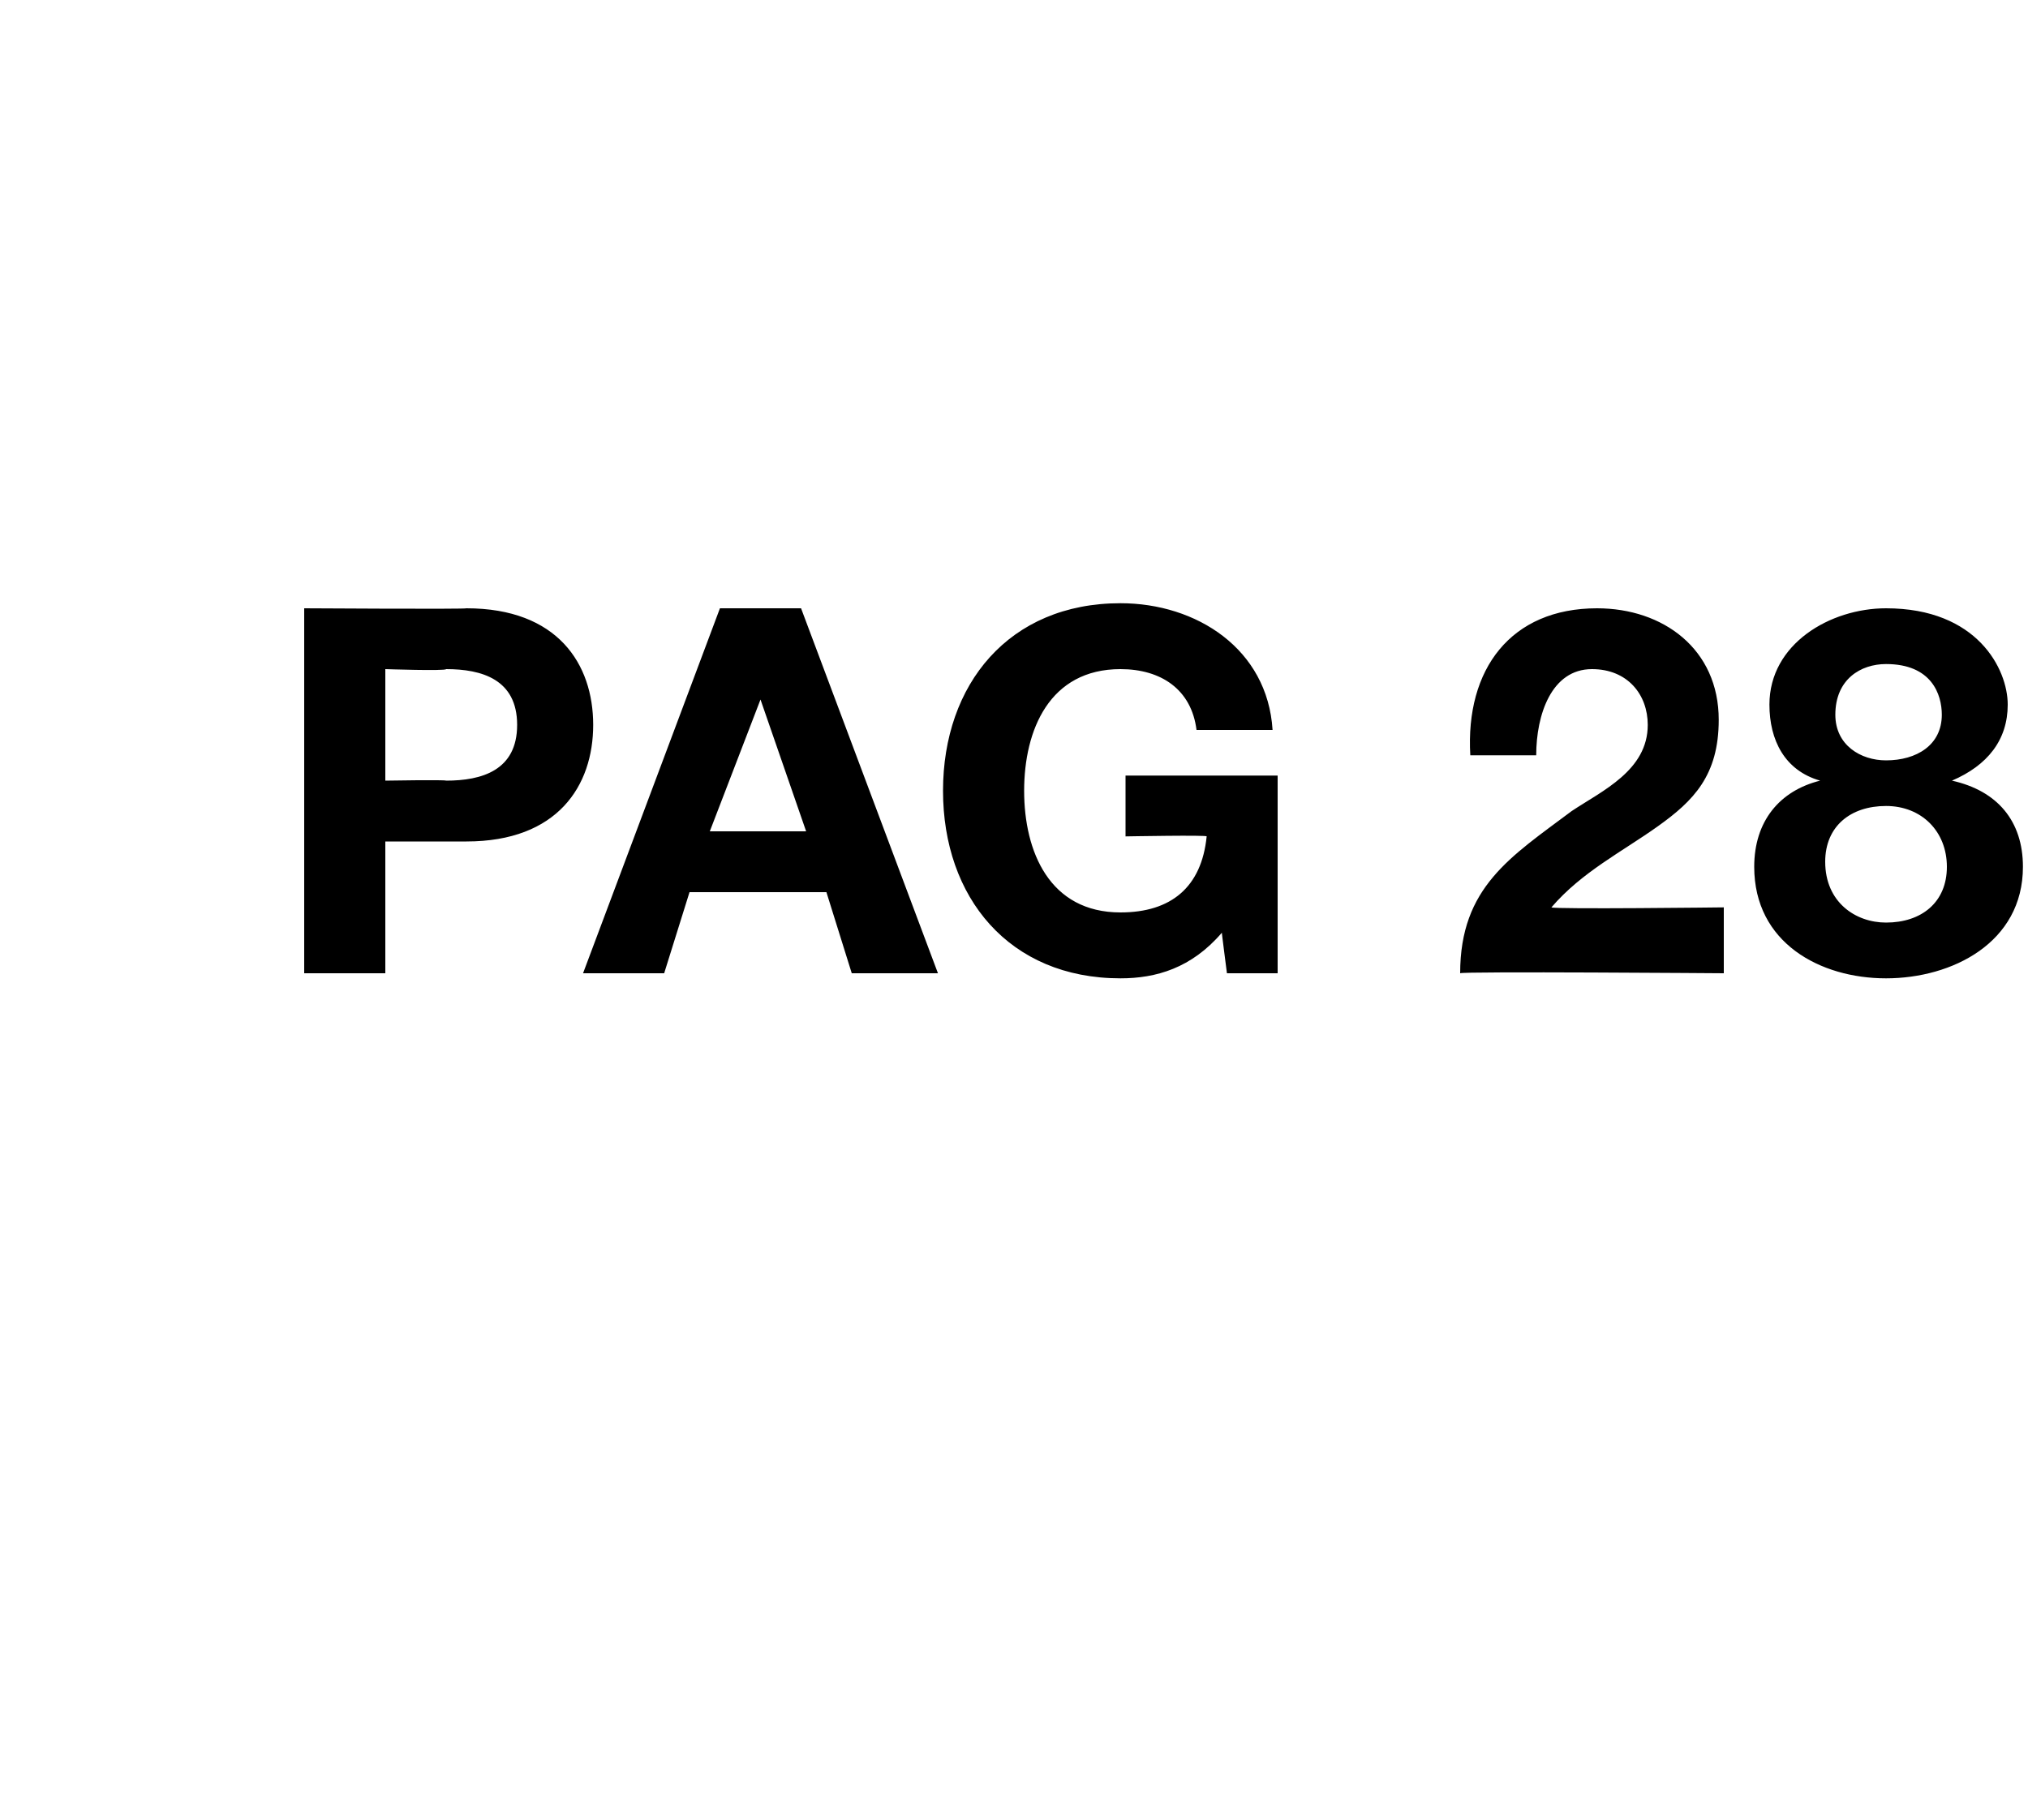 <?xml version="1.0" standalone="no"?><!DOCTYPE svg PUBLIC "-//W3C//DTD SVG 1.1//EN" "http://www.w3.org/Graphics/SVG/1.1/DTD/svg11.dtd"><svg xmlns="http://www.w3.org/2000/svg" version="1.1" width="40px" height="35.9px" viewBox="0 0 40 35.9">  <desc>pag 28</desc>  <defs/>  <g id="Polygon75512">    <path d="M 6 12 C 6 12 9.21 12.02 9.2 12 C 11 12 11.7 13.1 11.7 14.3 C 11.7 15.5 11 16.6 9.2 16.6 C 9.21 16.6 7.6 16.6 7.6 16.6 L 7.6 19.2 L 6 19.2 L 6 12 Z M 7.6 15.4 C 7.6 15.4 8.78 15.38 8.8 15.4 C 9.5 15.4 10.2 15.2 10.2 14.3 C 10.2 13.4 9.5 13.2 8.8 13.2 C 8.78 13.24 7.6 13.2 7.6 13.2 L 7.6 15.4 Z M 14.2 12 L 15.8 12 L 18.5 19.2 L 16.8 19.2 L 16.3 17.6 L 13.6 17.6 L 13.1 19.2 L 11.5 19.2 L 14.2 12 Z M 14 16.4 L 15.9 16.4 L 15 13.8 L 15 13.8 L 14 16.4 Z M 24.1 18.4 C 23.5 19.1 22.8 19.3 22.1 19.3 C 19.9 19.3 18.6 17.7 18.6 15.6 C 18.6 13.5 19.9 11.9 22.1 11.9 C 23.6 11.9 25 12.8 25.1 14.4 C 25.1 14.4 23.6 14.4 23.6 14.4 C 23.5 13.6 22.9 13.2 22.1 13.2 C 20.7 13.2 20.2 14.4 20.2 15.6 C 20.2 16.8 20.7 18 22.1 18 C 23.1 18 23.7 17.5 23.8 16.5 C 23.83 16.47 22.2 16.5 22.2 16.5 L 22.2 15.3 L 25.2 15.3 L 25.2 19.2 L 24.2 19.2 C 24.2 19.2 24.09 18.35 24.1 18.4 Z M 29 14.9 C 28.9 13.2 29.8 12 31.5 12 C 32.8 12 33.9 12.8 33.9 14.2 C 33.9 15.3 33.4 15.8 32.7 16.3 C 32 16.8 31.2 17.2 30.6 17.9 C 30.65 17.94 34 17.9 34 17.9 L 34 19.2 C 34 19.2 28.82 19.16 28.8 19.2 C 28.8 17.5 29.8 16.9 31 16 C 31.6 15.6 32.5 15.2 32.5 14.3 C 32.5 13.7 32.1 13.2 31.4 13.2 C 30.6 13.2 30.3 14.1 30.3 14.9 C 30.3 14.9 29 14.9 29 14.9 Z M 37.2 18.2 C 37.9 18.2 38.4 17.8 38.4 17.1 C 38.4 16.4 37.9 15.9 37.2 15.9 C 36.5 15.9 36 16.3 36 17 C 36 17.8 36.6 18.2 37.2 18.2 Z M 37.2 12 C 39 12 39.6 13.2 39.6 13.9 C 39.6 14.6 39.2 15.1 38.5 15.4 C 38.5 15.4 38.5 15.4 38.5 15.4 C 39.4 15.6 39.9 16.2 39.9 17.1 C 39.9 18.6 38.5 19.3 37.2 19.3 C 35.9 19.3 34.6 18.6 34.6 17.1 C 34.6 16.2 35.1 15.6 35.9 15.4 C 35.9 15.4 35.9 15.4 35.9 15.4 C 35.2 15.2 34.9 14.6 34.9 13.9 C 34.9 12.7 36.1 12 37.2 12 Z M 37.2 15 C 37.8 15 38.3 14.7 38.3 14.1 C 38.3 13.7 38.1 13.1 37.2 13.1 C 36.7 13.1 36.2 13.4 36.2 14.1 C 36.2 14.7 36.7 15 37.2 15 Z " stroke="none" fill="#000"/>  </g></svg>